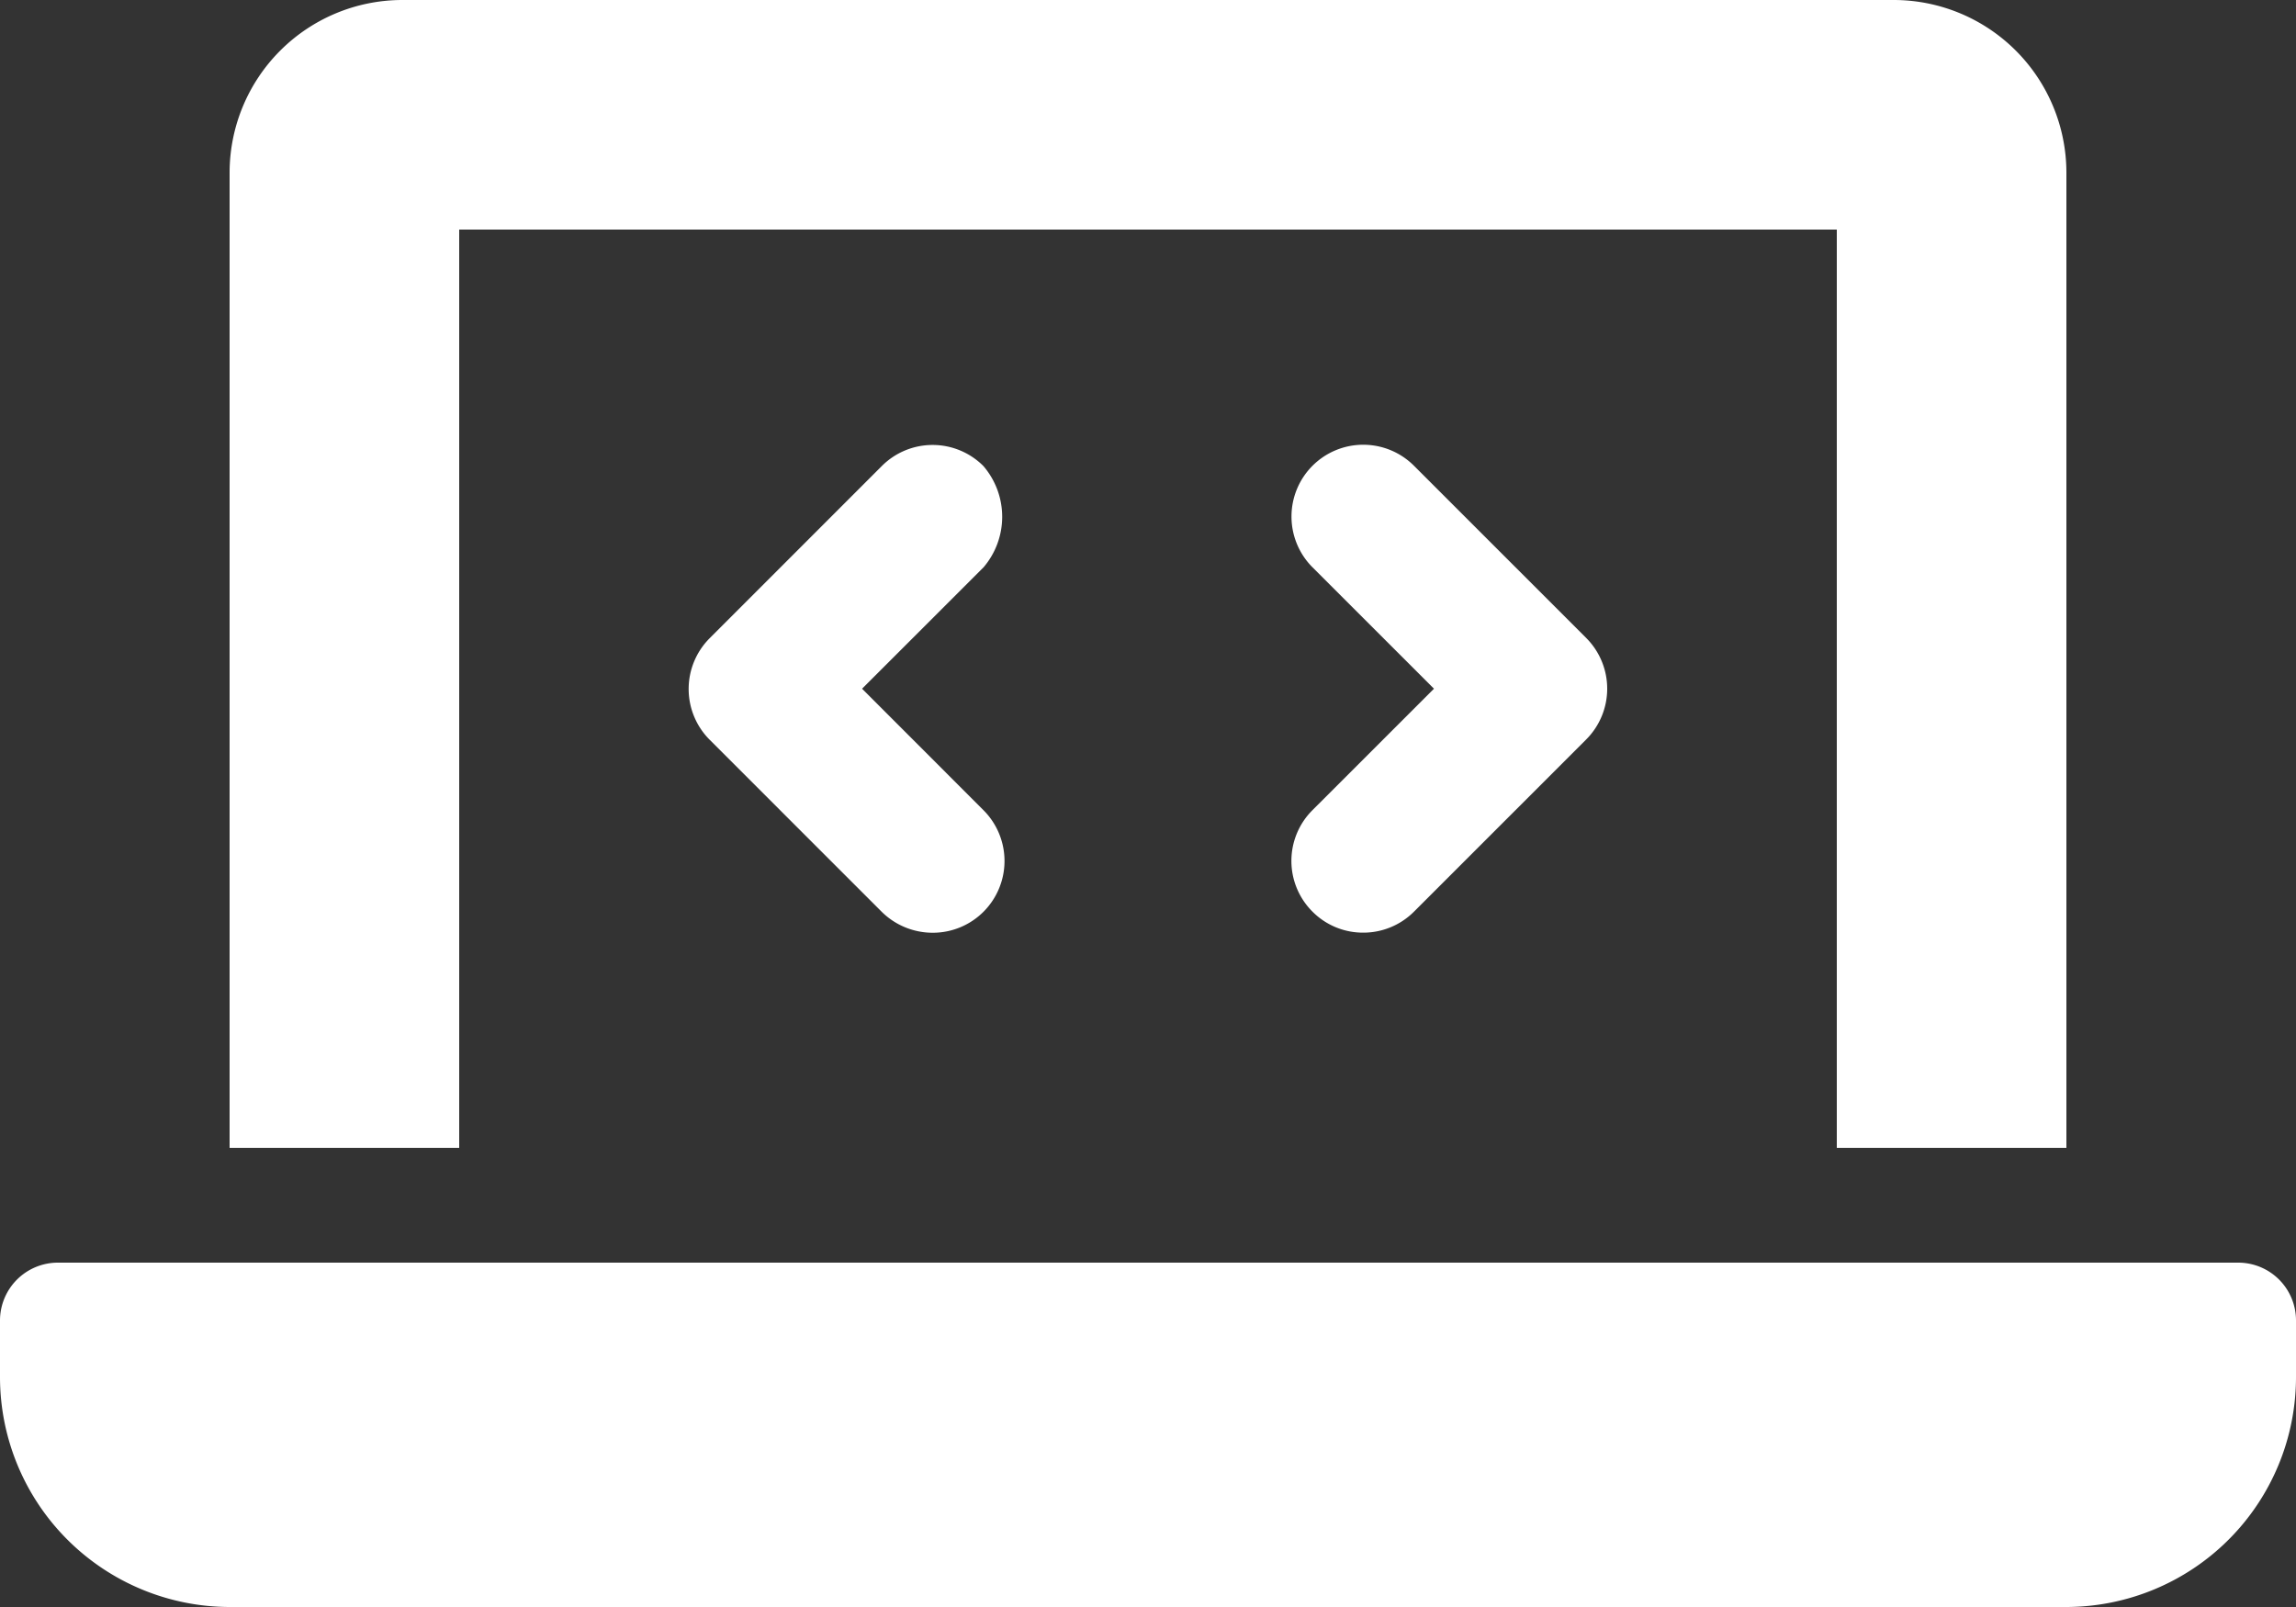 <svg xmlns="http://www.w3.org/2000/svg" width="75" height="52.5" viewBox="0 0 75 52.5"><rect x="0" y="0" width="75" height="52.5" fill="#333333" stroke="none"/><path d="M15-41.25H60v30h7.5V-43.125a5.644,5.644,0,0,0-5.625-5.625H13.125A5.646,5.646,0,0,0,7.5-43.125V-11.25H15v-30ZM73.125-7.5H1.875A1.892,1.892,0,0,0,0-5.625V-3.75a7.514,7.514,0,0,0,7.5,7.5h60A7.514,7.514,0,0,0,75-3.75V-5.625A1.888,1.888,0,0,0,73.125-7.5ZM42.879-18.961a2.323,2.323,0,0,0,1.652.68,2.338,2.338,0,0,0,1.657-.685l5.625-5.625a2.347,2.347,0,0,0,0-3.318l-5.625-5.625a2.343,2.343,0,0,0-3.314,0,2.347,2.347,0,0,0,0,3.318l3.968,3.966-3.968,3.966A2.34,2.34,0,0,0,42.879-18.961ZM32.121-33.527a2.343,2.343,0,0,0-3.314,0L23.182-27.9a2.347,2.347,0,0,0,0,3.318l5.625,5.625a2.364,2.364,0,0,0,1.662.679,2.338,2.338,0,0,0,1.657-.685,2.347,2.347,0,0,0,0-3.318L28.16-26.25l3.968-3.966A2.544,2.544,0,0,0,32.121-33.527Z" transform="translate(0 48.75)" fill="#ffffff"/></svg>